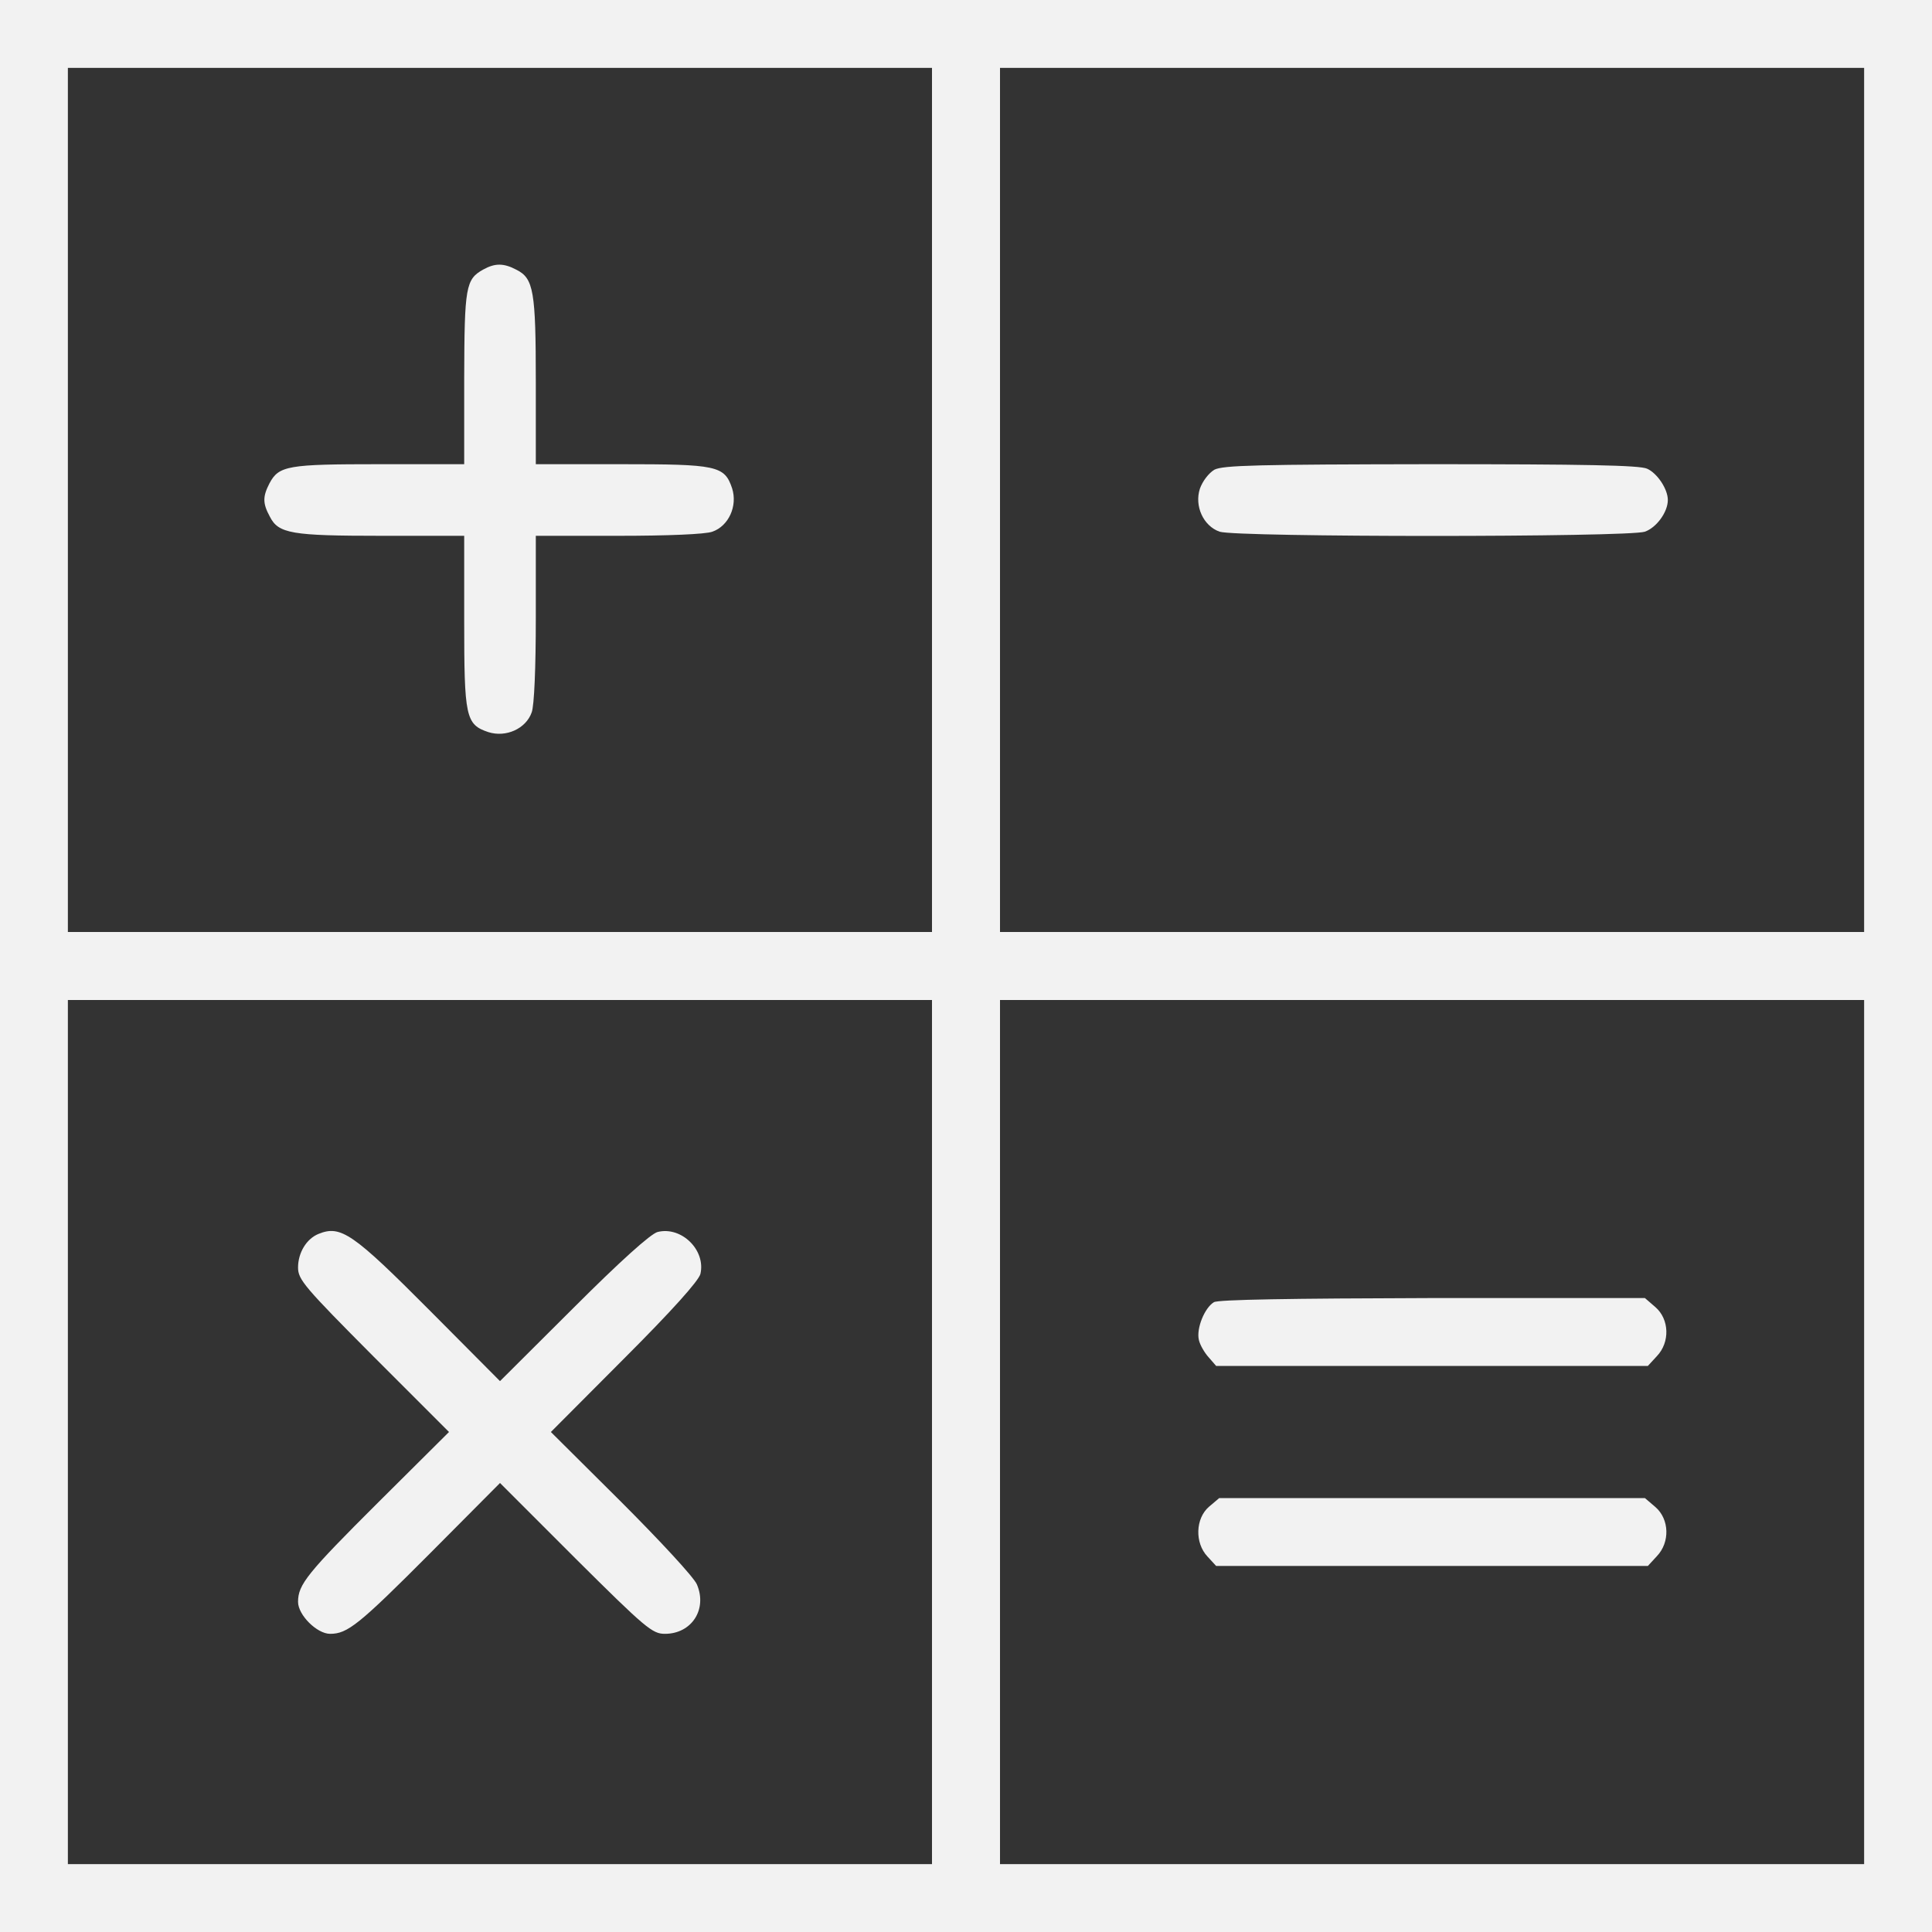 <?xml version="1.0" encoding="UTF-8"?> <svg xmlns="http://www.w3.org/2000/svg" width="15" height="15" viewBox="0 0 15 15" fill="none"><rect x="0" y="0" width="15" height="15" fill="#333333" stroke="none"/> <path d="M0 7.5V15H7.5H15V7.5V0H7.5H0V7.5ZM7.236 3.882V7.236H3.882H0.527V3.882V0.527H3.882H7.236V3.882ZM14.473 3.882V7.236H11.118H7.764V3.882V0.527H11.118H14.473V3.882ZM7.236 11.118V14.473H3.882H0.527V11.118V7.764H3.882H7.236V11.118ZM14.473 11.118V14.473H11.118H7.764V11.118V7.764H11.118H14.473V11.118Z" fill="#F2F2F2"></path> <path d="M3.753 2.092C3.615 2.168 3.606 2.227 3.604 2.936V3.604H2.944C2.235 3.604 2.165 3.615 2.092 3.753C2.039 3.856 2.039 3.908 2.095 4.011C2.162 4.143 2.262 4.16 2.962 4.16H3.604V4.819C3.604 5.566 3.615 5.625 3.791 5.684C3.929 5.728 4.084 5.657 4.128 5.531C4.148 5.479 4.16 5.18 4.16 4.802V4.16H4.802C5.18 4.16 5.479 4.148 5.531 4.128C5.657 4.084 5.728 3.929 5.684 3.791C5.625 3.615 5.566 3.604 4.819 3.604H4.16V2.962C4.16 2.262 4.143 2.162 4.011 2.095C3.911 2.042 3.844 2.042 3.753 2.092Z" fill="#F2F2F2"></path> <path d="M9.428 3.647C9.384 3.674 9.337 3.735 9.316 3.794C9.272 3.929 9.343 4.084 9.469 4.128C9.598 4.172 12.642 4.172 12.771 4.128C12.861 4.096 12.949 3.976 12.949 3.882C12.949 3.797 12.867 3.674 12.788 3.639C12.732 3.612 12.293 3.604 11.109 3.604C9.768 3.606 9.495 3.612 9.428 3.647Z" fill="#F2F2F2"></path> <path d="M2.473 9.58C2.379 9.618 2.314 9.727 2.314 9.841C2.314 9.935 2.364 9.993 2.9 10.532L3.486 11.118L2.941 11.66C2.385 12.214 2.314 12.302 2.314 12.437C2.314 12.539 2.461 12.685 2.563 12.685C2.698 12.685 2.786 12.615 3.34 12.059L3.882 11.514L4.468 12.1C5.013 12.642 5.065 12.685 5.162 12.685C5.37 12.685 5.493 12.495 5.411 12.302C5.388 12.246 5.121 11.959 4.822 11.66L4.277 11.118L4.846 10.547C5.218 10.175 5.423 9.946 5.438 9.891C5.481 9.706 5.291 9.519 5.106 9.565C5.054 9.577 4.813 9.794 4.453 10.154L3.882 10.723L3.34 10.178C2.739 9.574 2.646 9.51 2.473 9.58Z" fill="#F2F2F2"></path> <path d="M9.425 10.11C9.352 10.154 9.287 10.315 9.308 10.403C9.316 10.441 9.352 10.503 9.384 10.538L9.442 10.605H11.118H12.794L12.864 10.529C12.967 10.421 12.961 10.242 12.852 10.148L12.771 10.078H11.124C10.008 10.081 9.46 10.09 9.425 10.11Z" fill="#F2F2F2"></path> <path d="M9.387 11.698C9.281 11.789 9.275 11.979 9.375 12.085L9.442 12.158H11.118H12.794L12.864 12.082C12.967 11.974 12.961 11.795 12.853 11.701L12.771 11.631H11.118H9.466L9.387 11.698Z" fill="#F2F2F2"></path> </svg> 